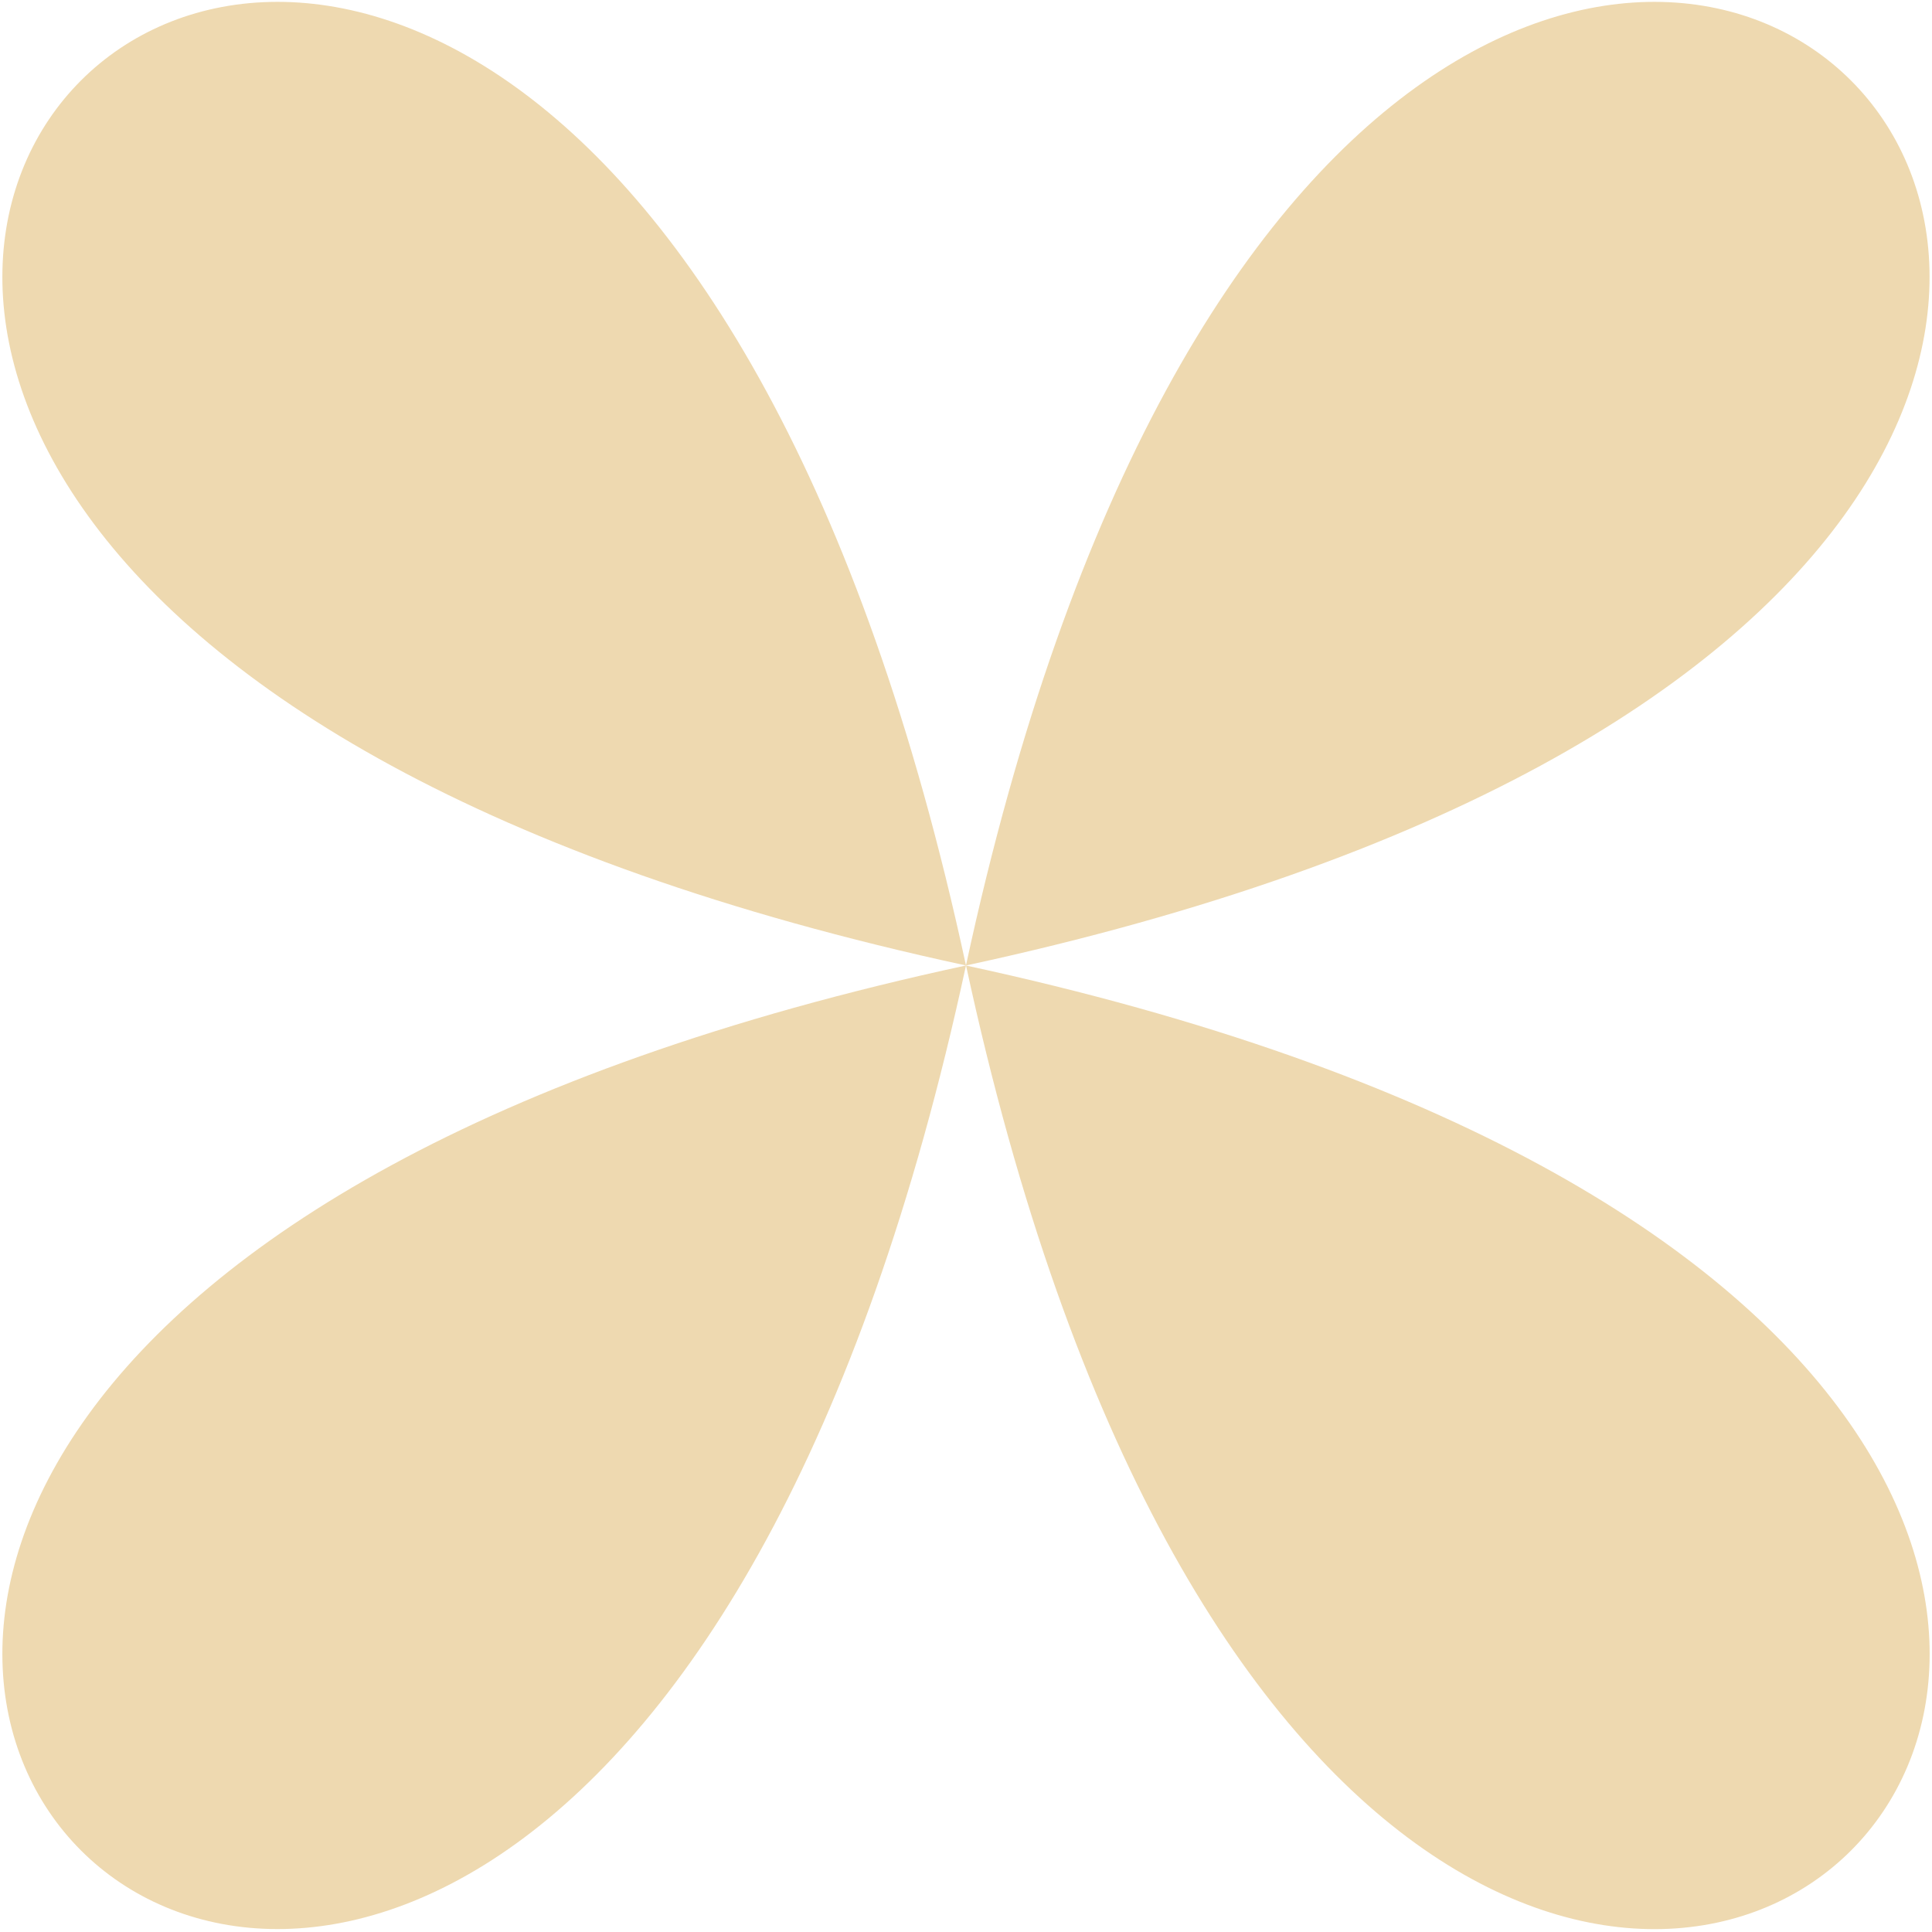 <svg width="330" height="330" viewBox="0 0 330 330" fill="none" xmlns="http://www.w3.org/2000/svg">
<path d="M164.995 164.91C93.506 496.518 -166.613 236.399 164.995 164.91Z" fill="#EED9B0"/>
<path d="M164.995 164.91C496.603 93.421 236.483 -166.698 164.995 164.91Z" fill="#EED9B0"/>
<path d="M164.995 164.91C93.506 -166.699 -166.613 93.421 164.995 164.91Z" fill="#EED9B0"/>
<path d="M165.01 164.921C496.618 236.411 236.499 496.53 165.01 164.921Z" fill="#EED9B0"/>
</svg>

